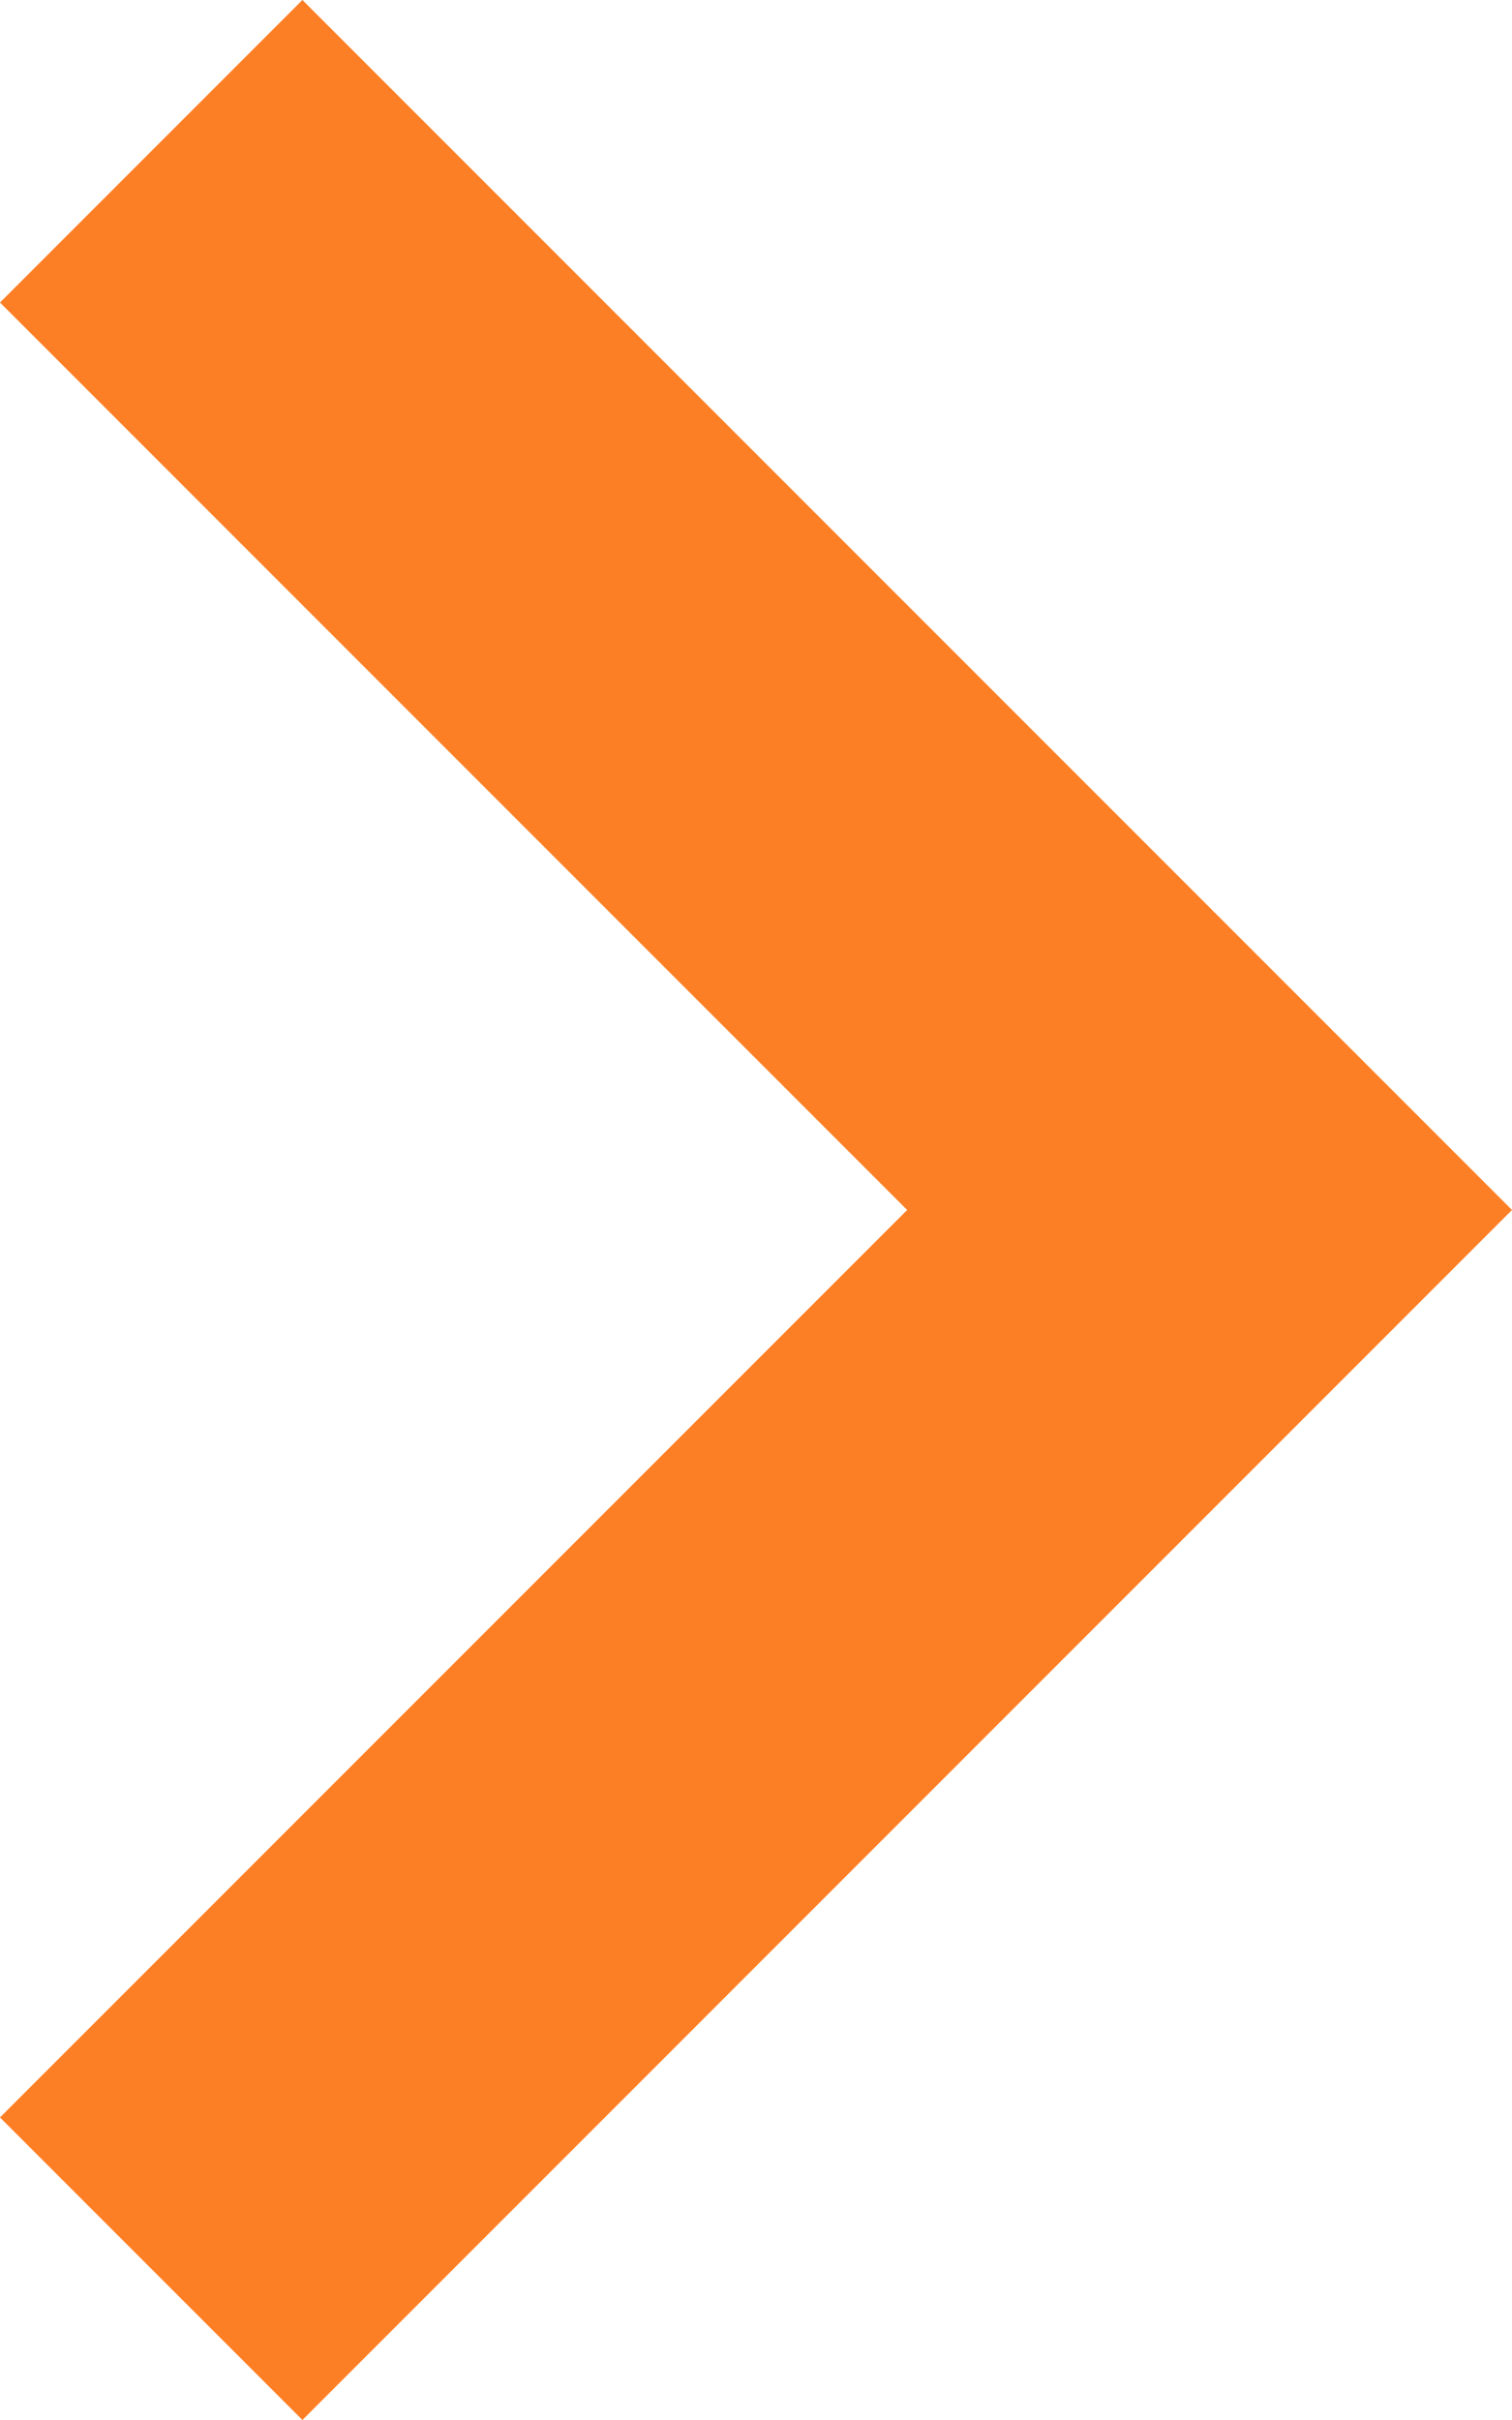 <svg xmlns="http://www.w3.org/2000/svg" width="45.963" height="73.54" viewBox="0 0 45.963 73.54">
    <path id="Union_1" data-name="Union 1"
          d="M3829.5,5436.347l27.577-27.577-27.577-27.577,9.193-9.193,36.77,36.77-36.77,36.77Z"
          transform="translate(-3829.5 -5372)" fill="#fd7f25"/>
</svg>
